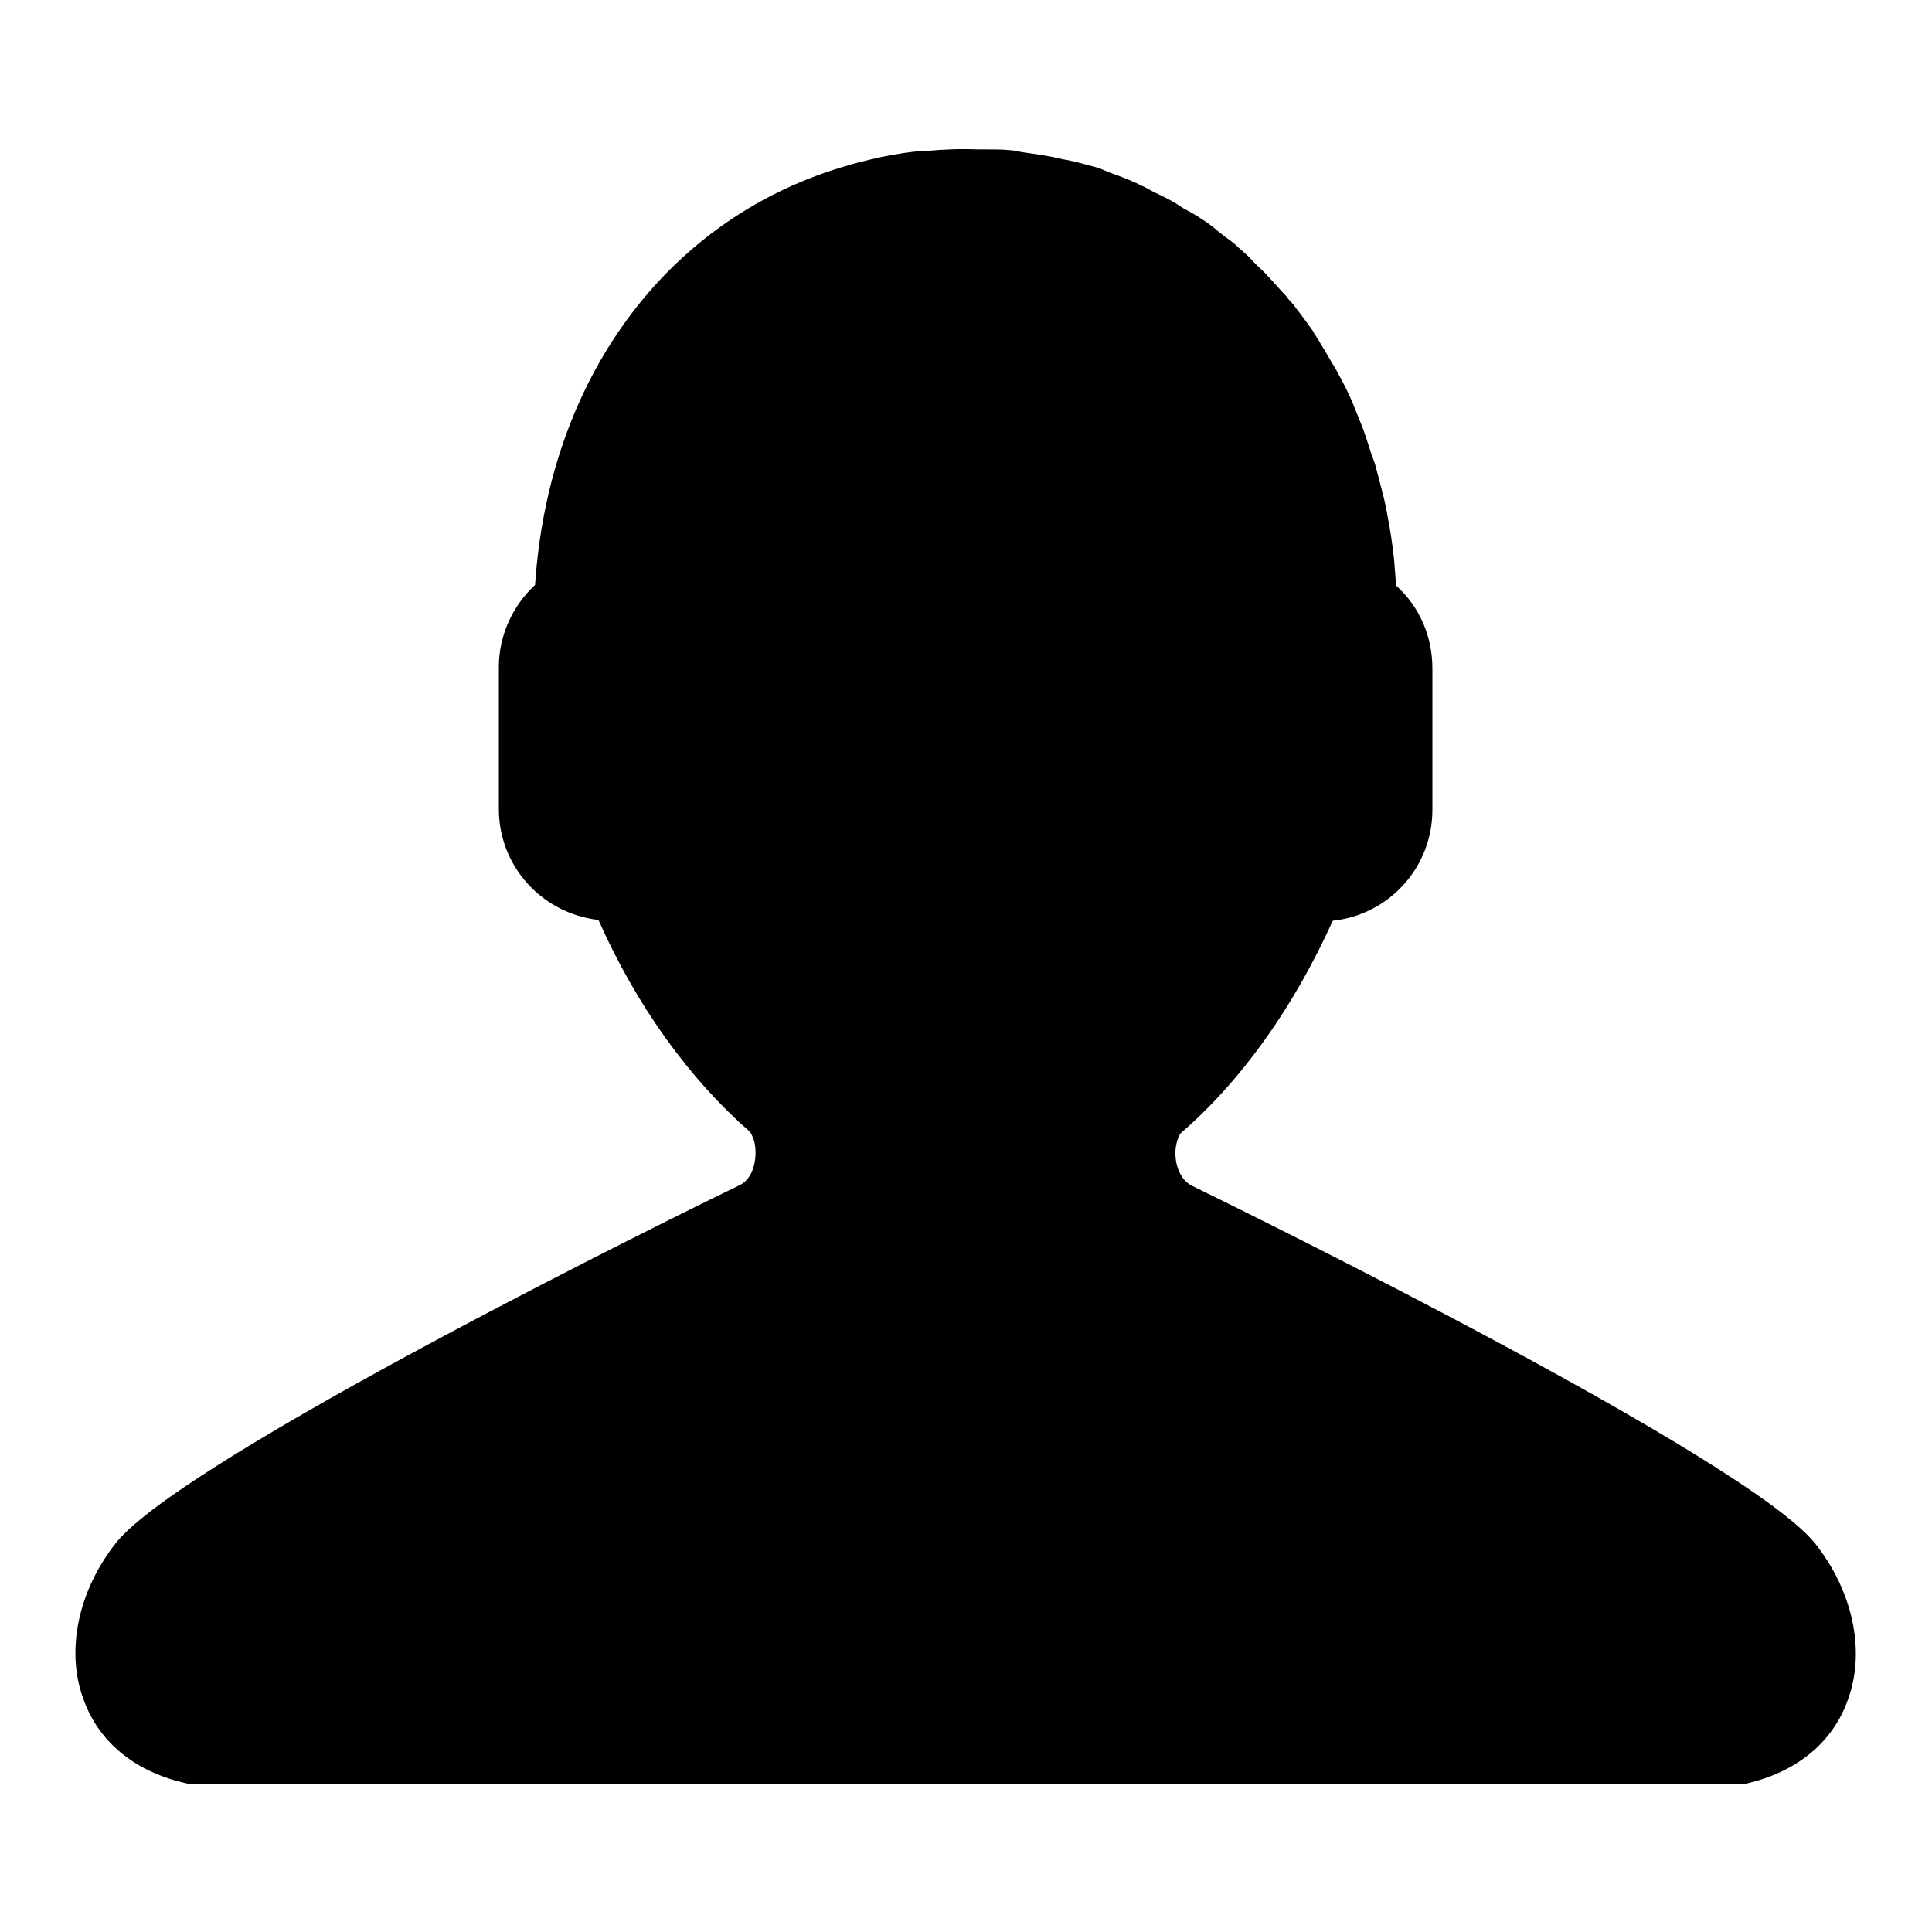 <?xml version="1.0" encoding="utf-8"?>
<!-- Svg Vector Icons : http://www.onlinewebfonts.com/icon -->
<!DOCTYPE svg PUBLIC "-//W3C//DTD SVG 1.1//EN" "http://www.w3.org/Graphics/SVG/1.1/DTD/svg11.dtd">
<svg version="1.1" xmlns="http://www.w3.org/2000/svg" xmlns:xlink="http://www.w3.org/1999/xlink" x="0px" y="0px" viewBox="0 0 256 256" enable-background="new 0 0 256 256" xml:space="preserve">
<g><g><path fill="#000000" d="M230.4,236.4H25.7c-0.3,0-0.7,0-1-0.1c-6.8-1.5-11.7-5.5-13.7-11.3c-2.3-6.4-0.6-14.3,4.4-20.6c9.1-11.3,75.2-43.8,82.7-47.4c2-1.1,2.2-4,1.9-5.5c-0.1-0.5-0.3-1-0.6-1.5c-8-7-15-16.6-20.1-28.1c-7.6-0.9-13.2-7.2-13.2-14.7V88.4c0-4.2,1.8-8.1,4.8-10.9c1.8-27.1,17.2-48.2,40.5-55.3c1.9-0.6,3.6-1,5.4-1.4c0.1,0,0.4-0.1,0.5-0.1c1.6-0.3,3.3-0.6,5-0.7c0.1,0,0.4,0,0.5,0c2.1-0.2,4.5-0.3,6.8-0.2l1.4,0c0.9,0,1.9,0,2.8,0.1c0.4,0,0.8,0.1,1.3,0.2l0.6,0.1c1.5,0.2,2.7,0.4,3.8,0.6c0.5,0.1,0.8,0.2,1.3,0.3l0.6,0.1c1.4,0.3,2.5,0.6,3.6,0.9c0.5,0.1,0.9,0.3,1.4,0.5l1,0.4c0.9,0.3,1.9,0.7,2.8,1.1c0.5,0.2,1,0.5,1.5,0.7l1.1,0.6c0.8,0.4,1.5,0.7,2.4,1.2c0.6,0.3,1.1,0.7,1.6,1l1.1,0.6c0.7,0.4,1.3,0.8,1.9,1.2s1.2,0.9,1.8,1.4l0.9,0.7c0.6,0.4,1.1,0.8,1.6,1.3c0.7,0.6,1.4,1.2,2,1.9l0.7,0.7c0.4,0.4,0.8,0.7,1.2,1.2c0.8,0.8,1.5,1.7,2.4,2.6l0.3,0.4c0.3,0.4,0.7,0.7,1,1.2c0.8,1,1.5,2,2.3,3.1l0.2,0.4c0.3,0.4,0.5,0.7,0.7,1.1c0.7,1.1,1.4,2.4,2.1,3.5l0.2,0.4c0.2,0.4,0.4,0.7,0.6,1.1c0.7,1.3,1.3,2.6,1.8,3.9l0.6,1.5c0.6,1.4,1,2.8,1.5,4.3l0.5,1.4c0.4,1.5,0.8,3,1.2,4.6l0.3,1.4c0.3,1.6,0.6,3.2,0.8,4.8c0.1,0.5,0.1,1,0.2,1.6c0.1,1.2,0.2,2.5,0.3,3.7c3.1,2.8,4.8,6.7,4.8,11v18.7c0,7.6-5.7,13.9-13.2,14.7c-5.2,11.5-12.1,21.2-20.2,28.2c-0.2,0.4-0.4,0.8-0.5,1.3c-0.4,1.5-0.1,4.5,2,5.6c7.4,3.6,73.5,36.1,82.6,47.4l0,0c5,6.3,6.7,14.2,4.4,20.6c-2,5.8-6.9,9.8-13.8,11.3C231,236.3,230.7,236.4,230.4,236.4z"/></g></g>
</svg>